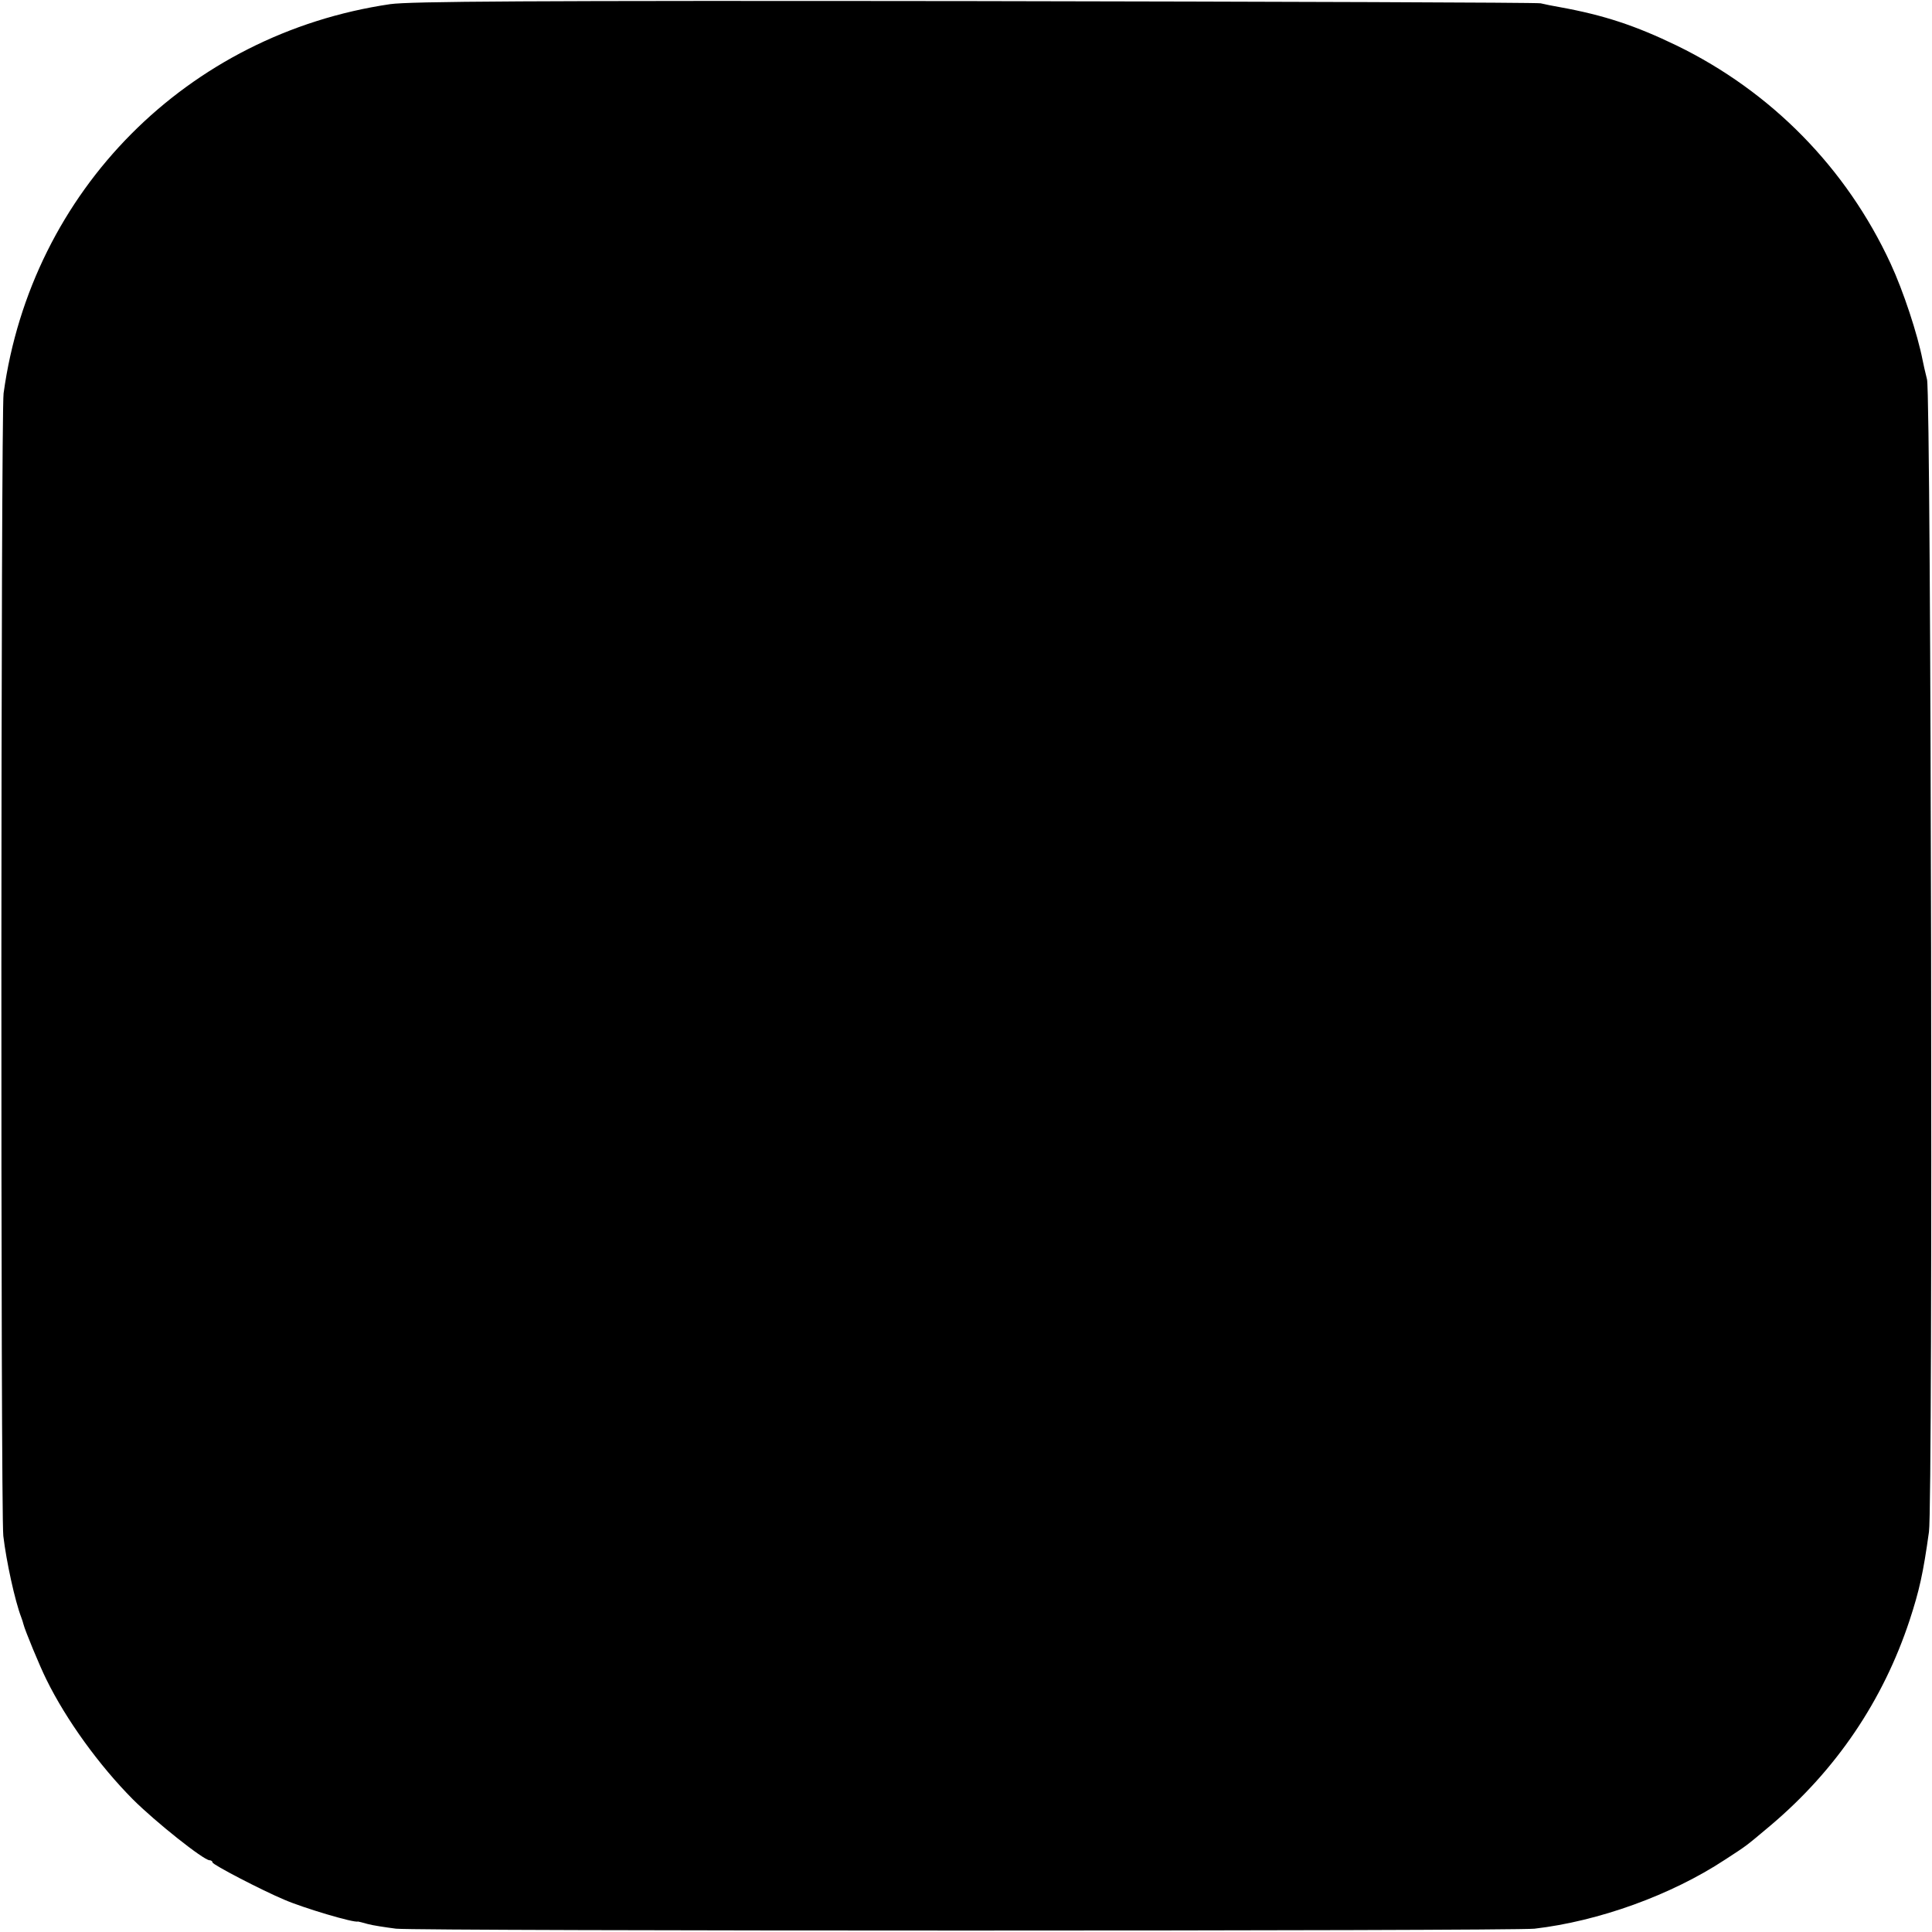 <svg height="700pt" preserveAspectRatio="xMidYMid meet" viewBox="0 0 700 700" width="700pt" xmlns="http://www.w3.org/2000/svg"><path d="m1414 6985c-735-108-1300-676-1401-1410-10-73-11-4055-1-4140 11-93 42-235 65-295 3-8 7-20 8-25 5-21 59-152 83-200 72-147 192-312 313-434 82-82 257-221 278-221 6 0 11-4 11-8 0-8 179-101 260-135 69-30 254-85 267-79 2 0 17-4 35-9s64-12 103-17c91-9 4040-9 4125 0 232 27 494 121 690 250 83 54 72 46 165 124 238 201 408 453 504 744 35 107 49 169 70 320 15 103 8 4112-7 4175-7 28-14 59-16 70-18 93-70 251-116 350-160 346-432 623-775 790-149 72-263 110-423 139-23 4-54 10-70 14-15 3-938 6-2052 8-1639 2-2042-1-2116-11z" transform="matrix(.1 0 0 -.1 0 700)"/></svg>